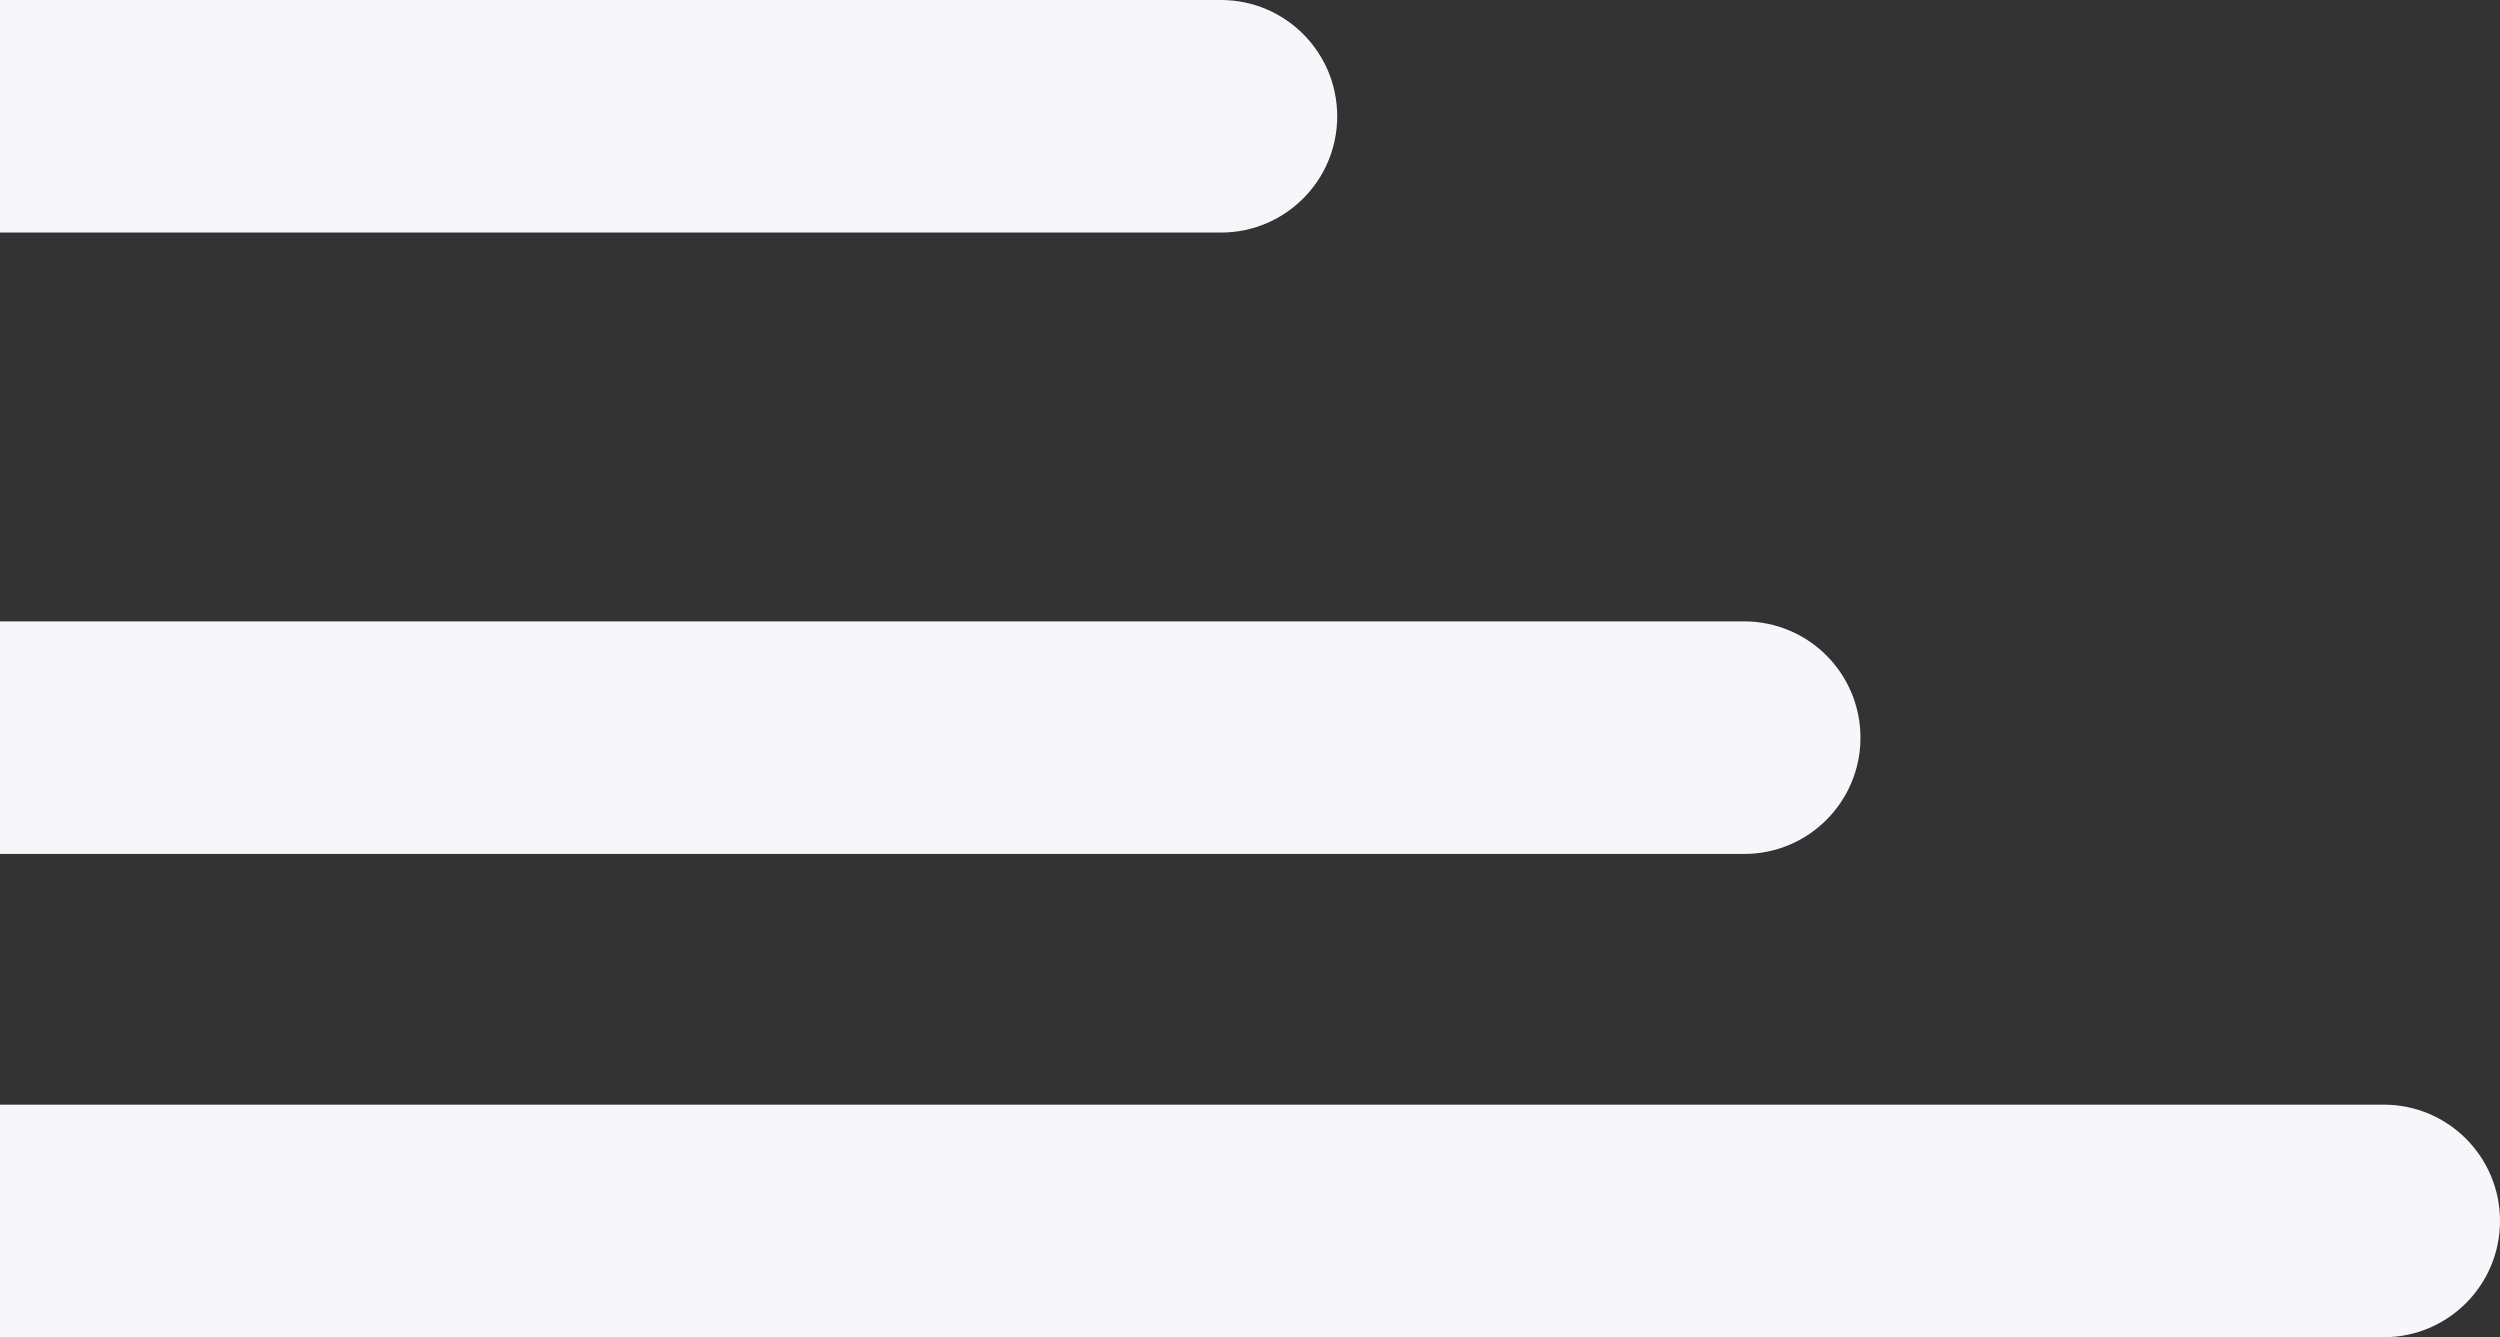 <svg xmlns="http://www.w3.org/2000/svg" width="43" height="23" viewBox="0 0 43 23" fill="none"><rect x="0" y="0" width="43" height="23" fill="#333333" stroke="none"/><path d="M21 0C22.105 9.2448e-08 23 0.895 23 2C23 3.105 22.105 4 21 4L21 0ZM21 4L-1.82631e-07 4L1.82631e-07 -1.75761e-06L21 0L21 4Z" fill="#F7F7FB"></path><path d="M41 19C42.105 19 43 19.895 43 21C43 22.105 42.105 23 41 23L41 19ZM41 23L-3.81227e-06 23L-3.81713e-06 19L41 19L41 23Z" fill="#F7F7FB"></path><path d="M30 10.688C31.105 10.688 32 11.583 32 12.688C32 13.792 31.105 14.688 30 14.688L30 10.688ZM30 14.688L-1.74767e-07 14.688L1.74767e-07 10.688L30 10.688L30 14.688Z" fill="#F7F7FB"></path></svg>